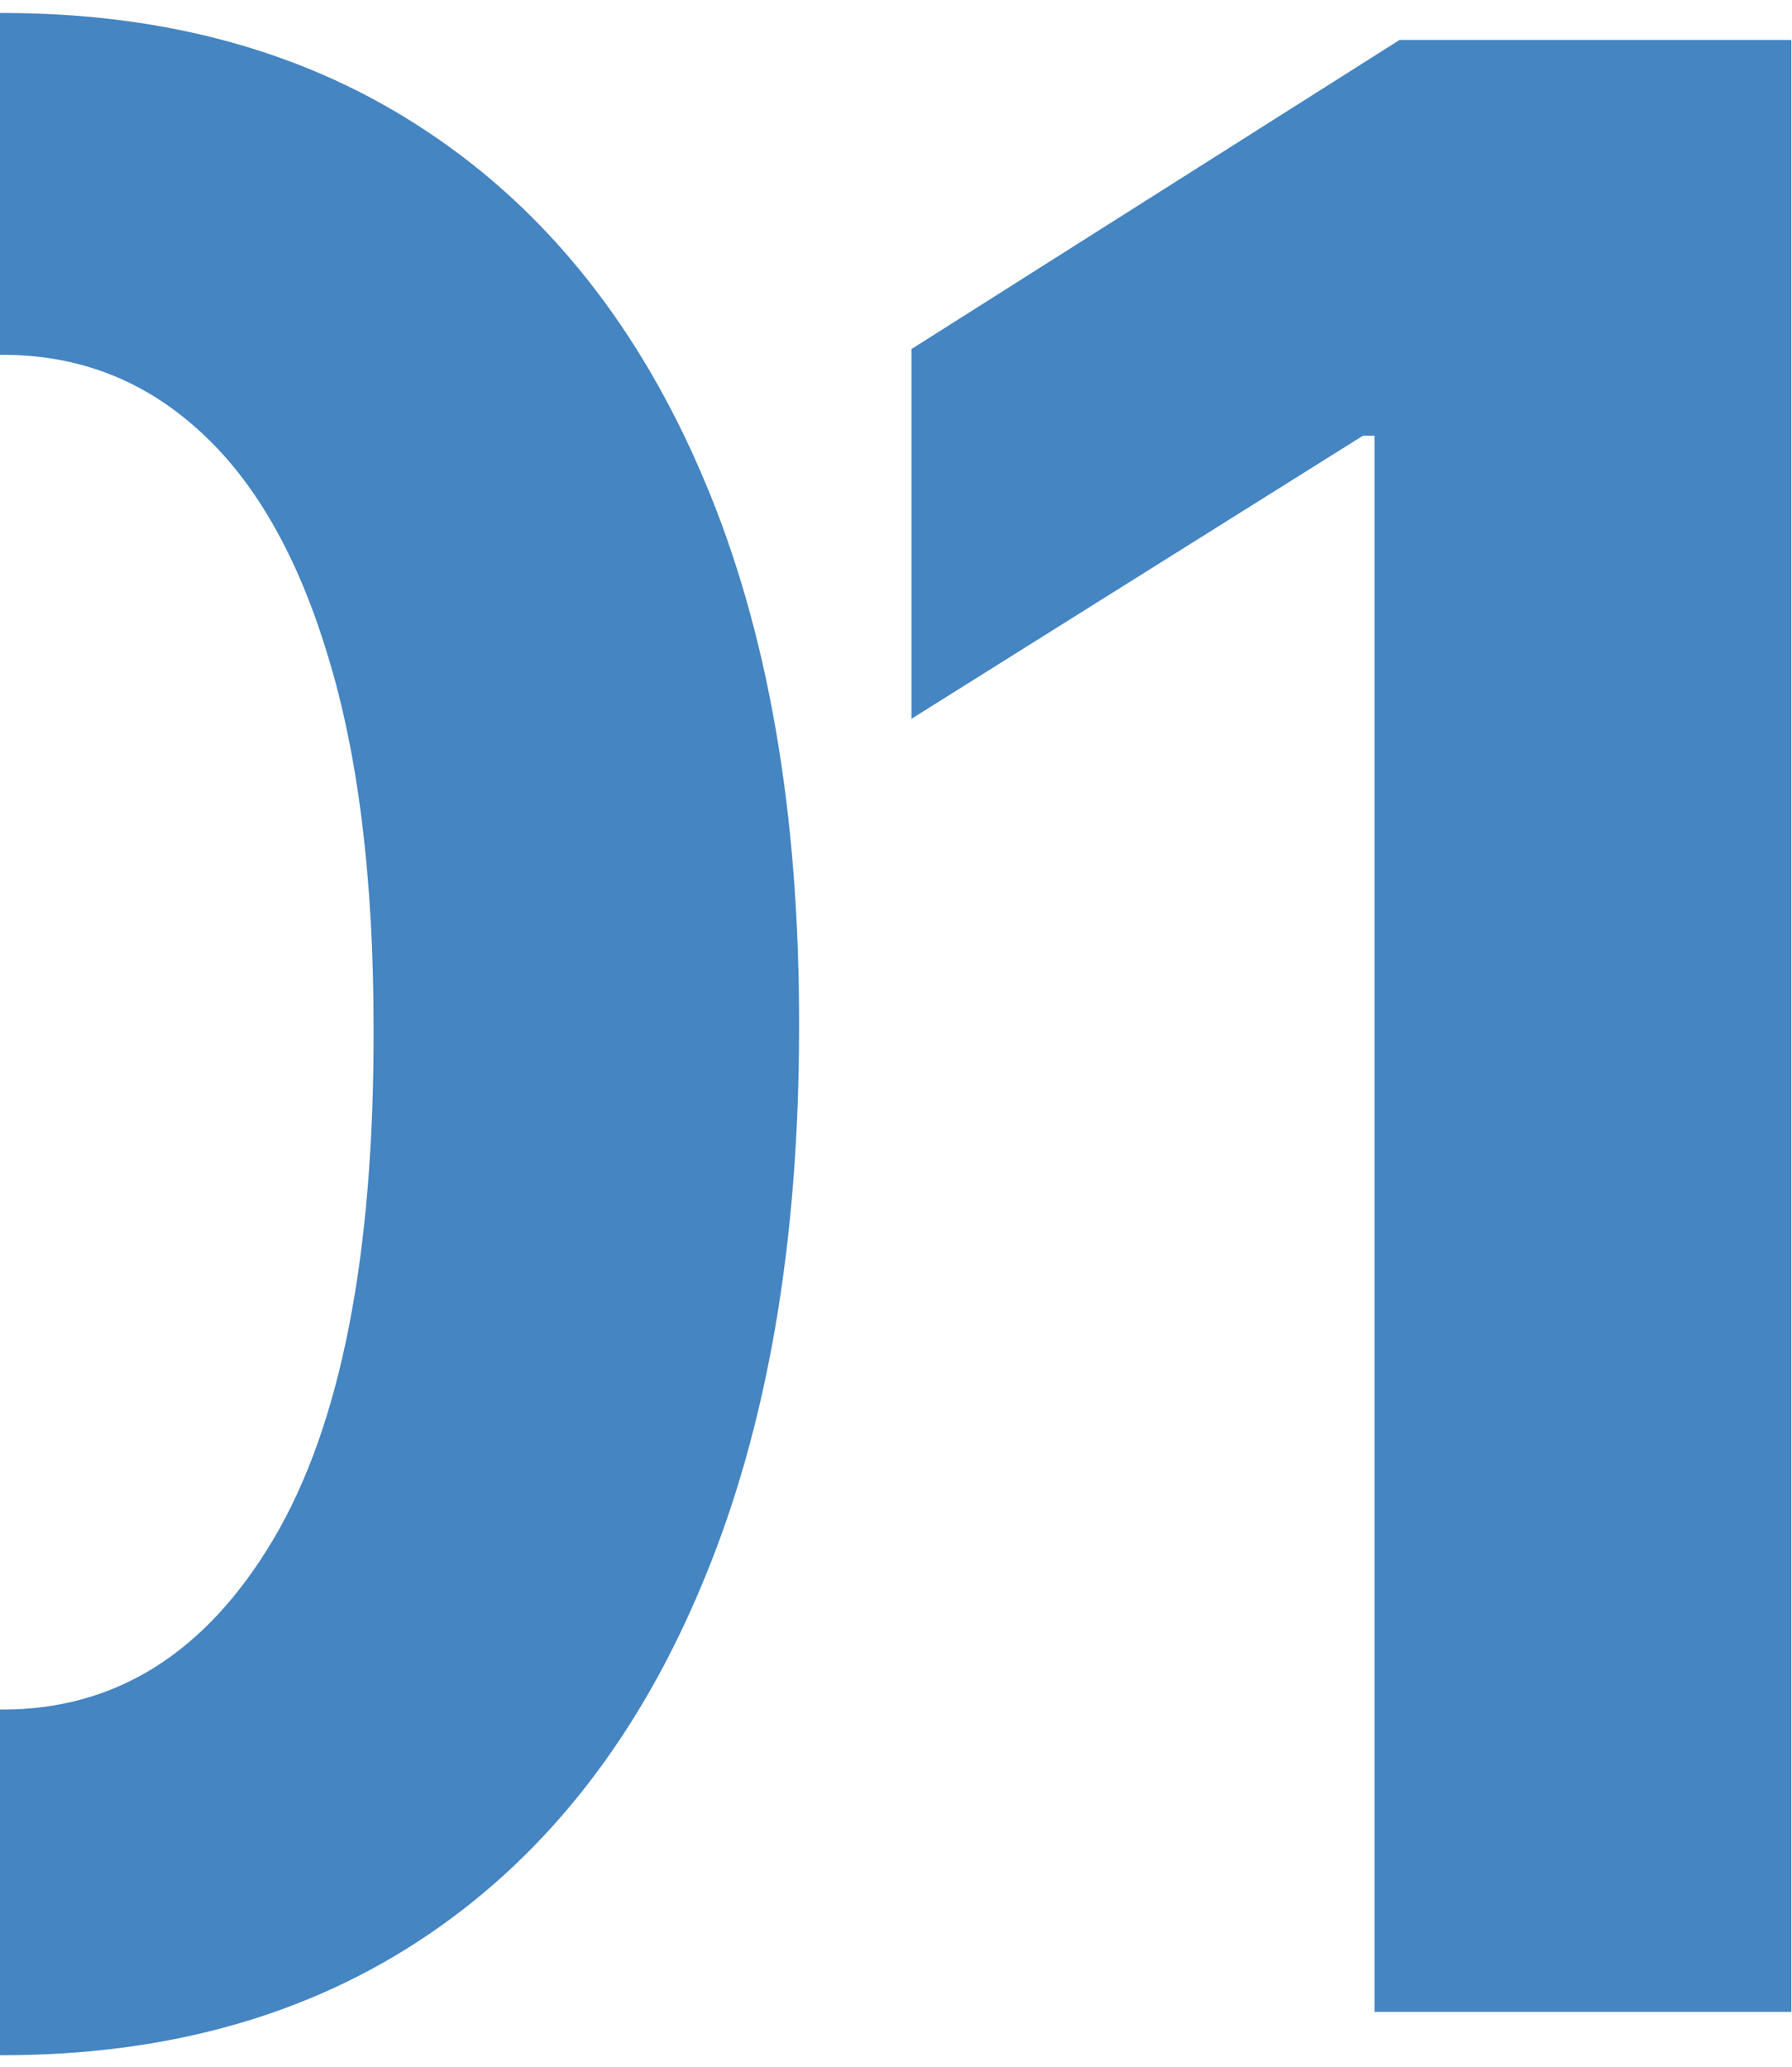 <?xml version="1.0" encoding="UTF-8"?> <svg xmlns="http://www.w3.org/2000/svg" width="98" height="113" viewBox="0 0 98 113" fill="none"> <path d="M0.162 112.369C-8.892 112.334 -16.684 110.105 -23.212 105.683C-29.704 101.261 -34.705 94.856 -38.215 86.468C-41.69 78.08 -43.409 67.99 -43.374 56.198C-43.374 44.441 -41.637 34.421 -38.162 26.138C-34.653 17.855 -29.652 11.556 -23.159 7.239C-16.631 2.887 -8.857 0.711 0.162 0.711C9.182 0.711 16.938 2.887 23.431 7.239C29.959 11.591 34.978 17.908 38.487 26.191C41.997 34.438 43.734 44.441 43.699 56.198C43.699 68.025 41.944 78.133 38.435 86.521C34.96 94.909 29.977 101.314 23.484 105.736C16.991 110.158 9.217 112.369 0.162 112.369ZM0.162 93.47C6.339 93.47 11.27 90.364 14.955 84.152C18.64 77.94 20.465 68.622 20.43 56.198C20.43 48.02 19.588 41.212 17.904 35.772C16.254 30.332 13.903 26.243 10.849 23.506C7.831 20.768 4.269 19.4 0.162 19.4C-5.979 19.4 -10.893 22.471 -14.578 28.612C-18.263 34.754 -20.123 43.949 -20.158 56.198C-20.158 64.481 -19.333 71.394 -17.684 76.939C-15.999 82.45 -13.63 86.591 -10.577 89.364C-7.524 92.101 -3.944 93.47 0.162 93.47ZM97.964 2.185V110H75.169V23.822H74.537L49.847 39.299V19.084L76.538 2.185H97.964Z" fill="#4485C2"></path> </svg> 